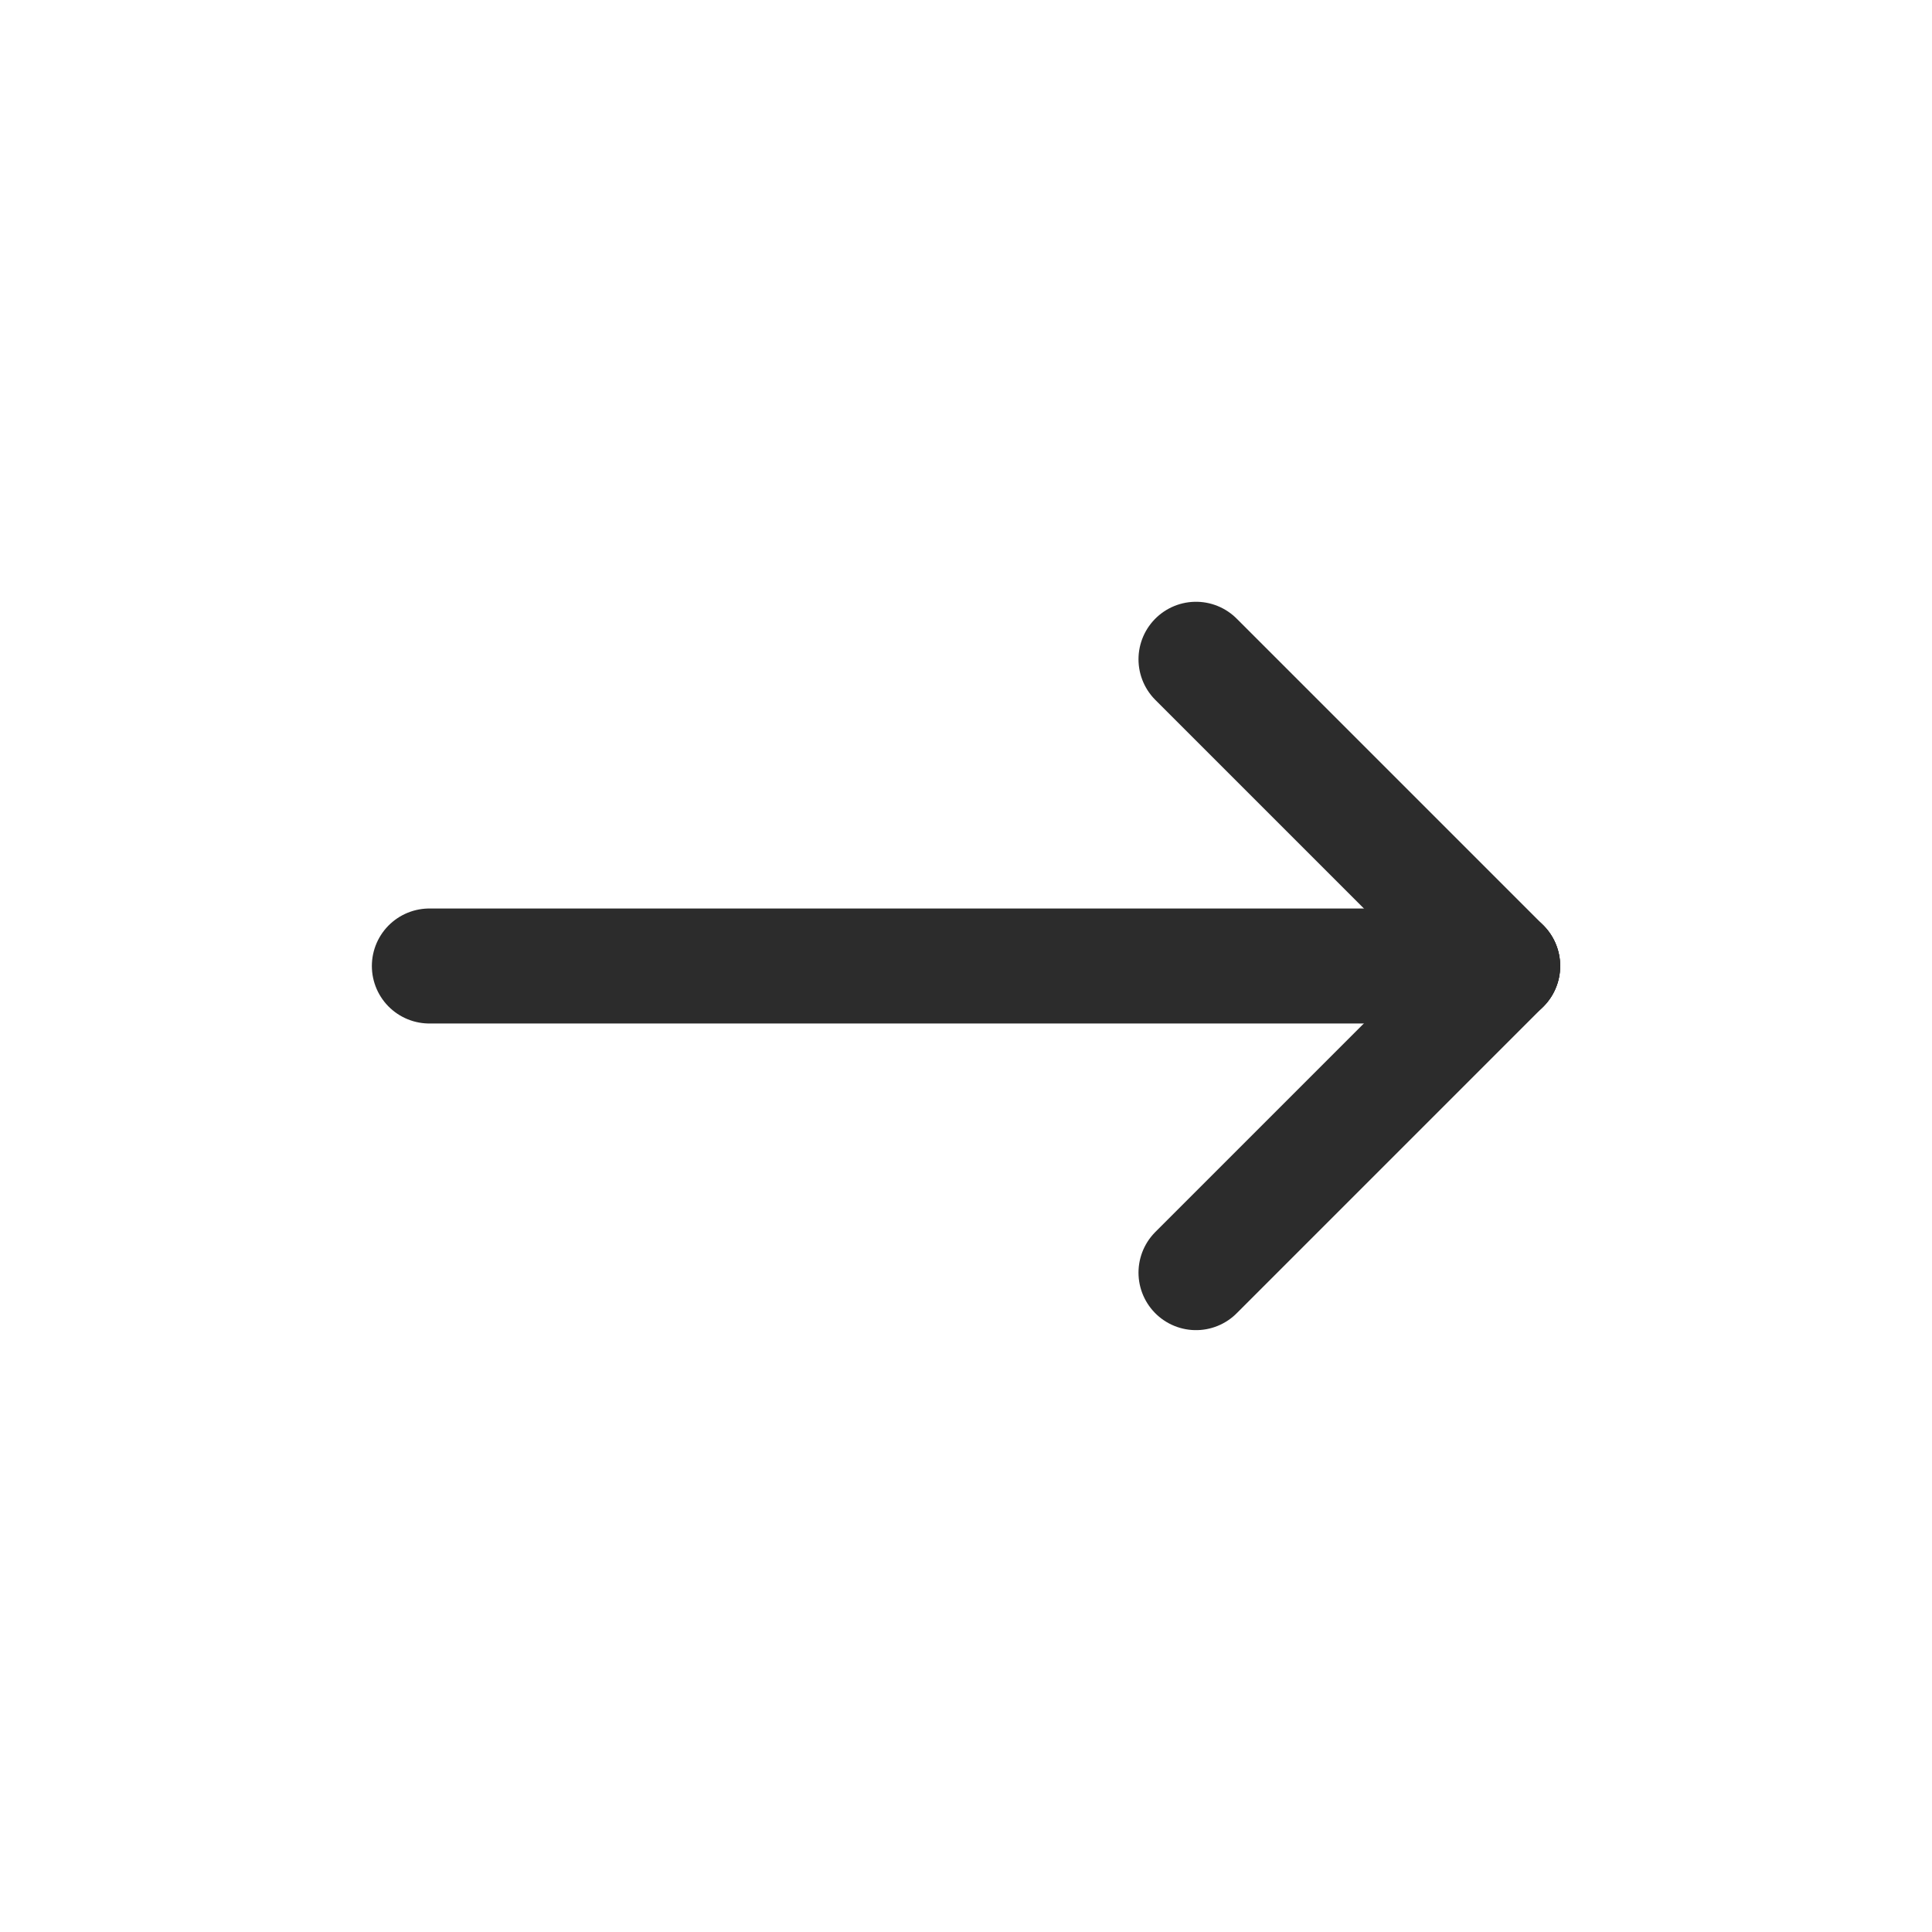 <svg width="21" height="21" viewBox="0 0 21 21" fill="none" xmlns="http://www.w3.org/2000/svg">
<g clip-path="url(#clip0_4741_1819)">
<path d="M4.667 10.5H16.334" stroke="#2C2C2C" stroke-width="1.25" stroke-linecap="round" stroke-linejoin="round"/>
<path d="M13 13.833L16.333 10.5" stroke="#2C2C2C" stroke-width="1.25" stroke-linecap="round" stroke-linejoin="round"/>
<path d="M13 7.166L16.333 10.499" stroke="#2C2C2C" stroke-width="1.25" stroke-linecap="round" stroke-linejoin="round"/>
</g>
<defs>
<clipPath id="clip0_4741_1819">
<rect width="20" height="20" fill="white" transform="translate(0.5 0.5)"/>
</clipPath>
</defs>
</svg>
